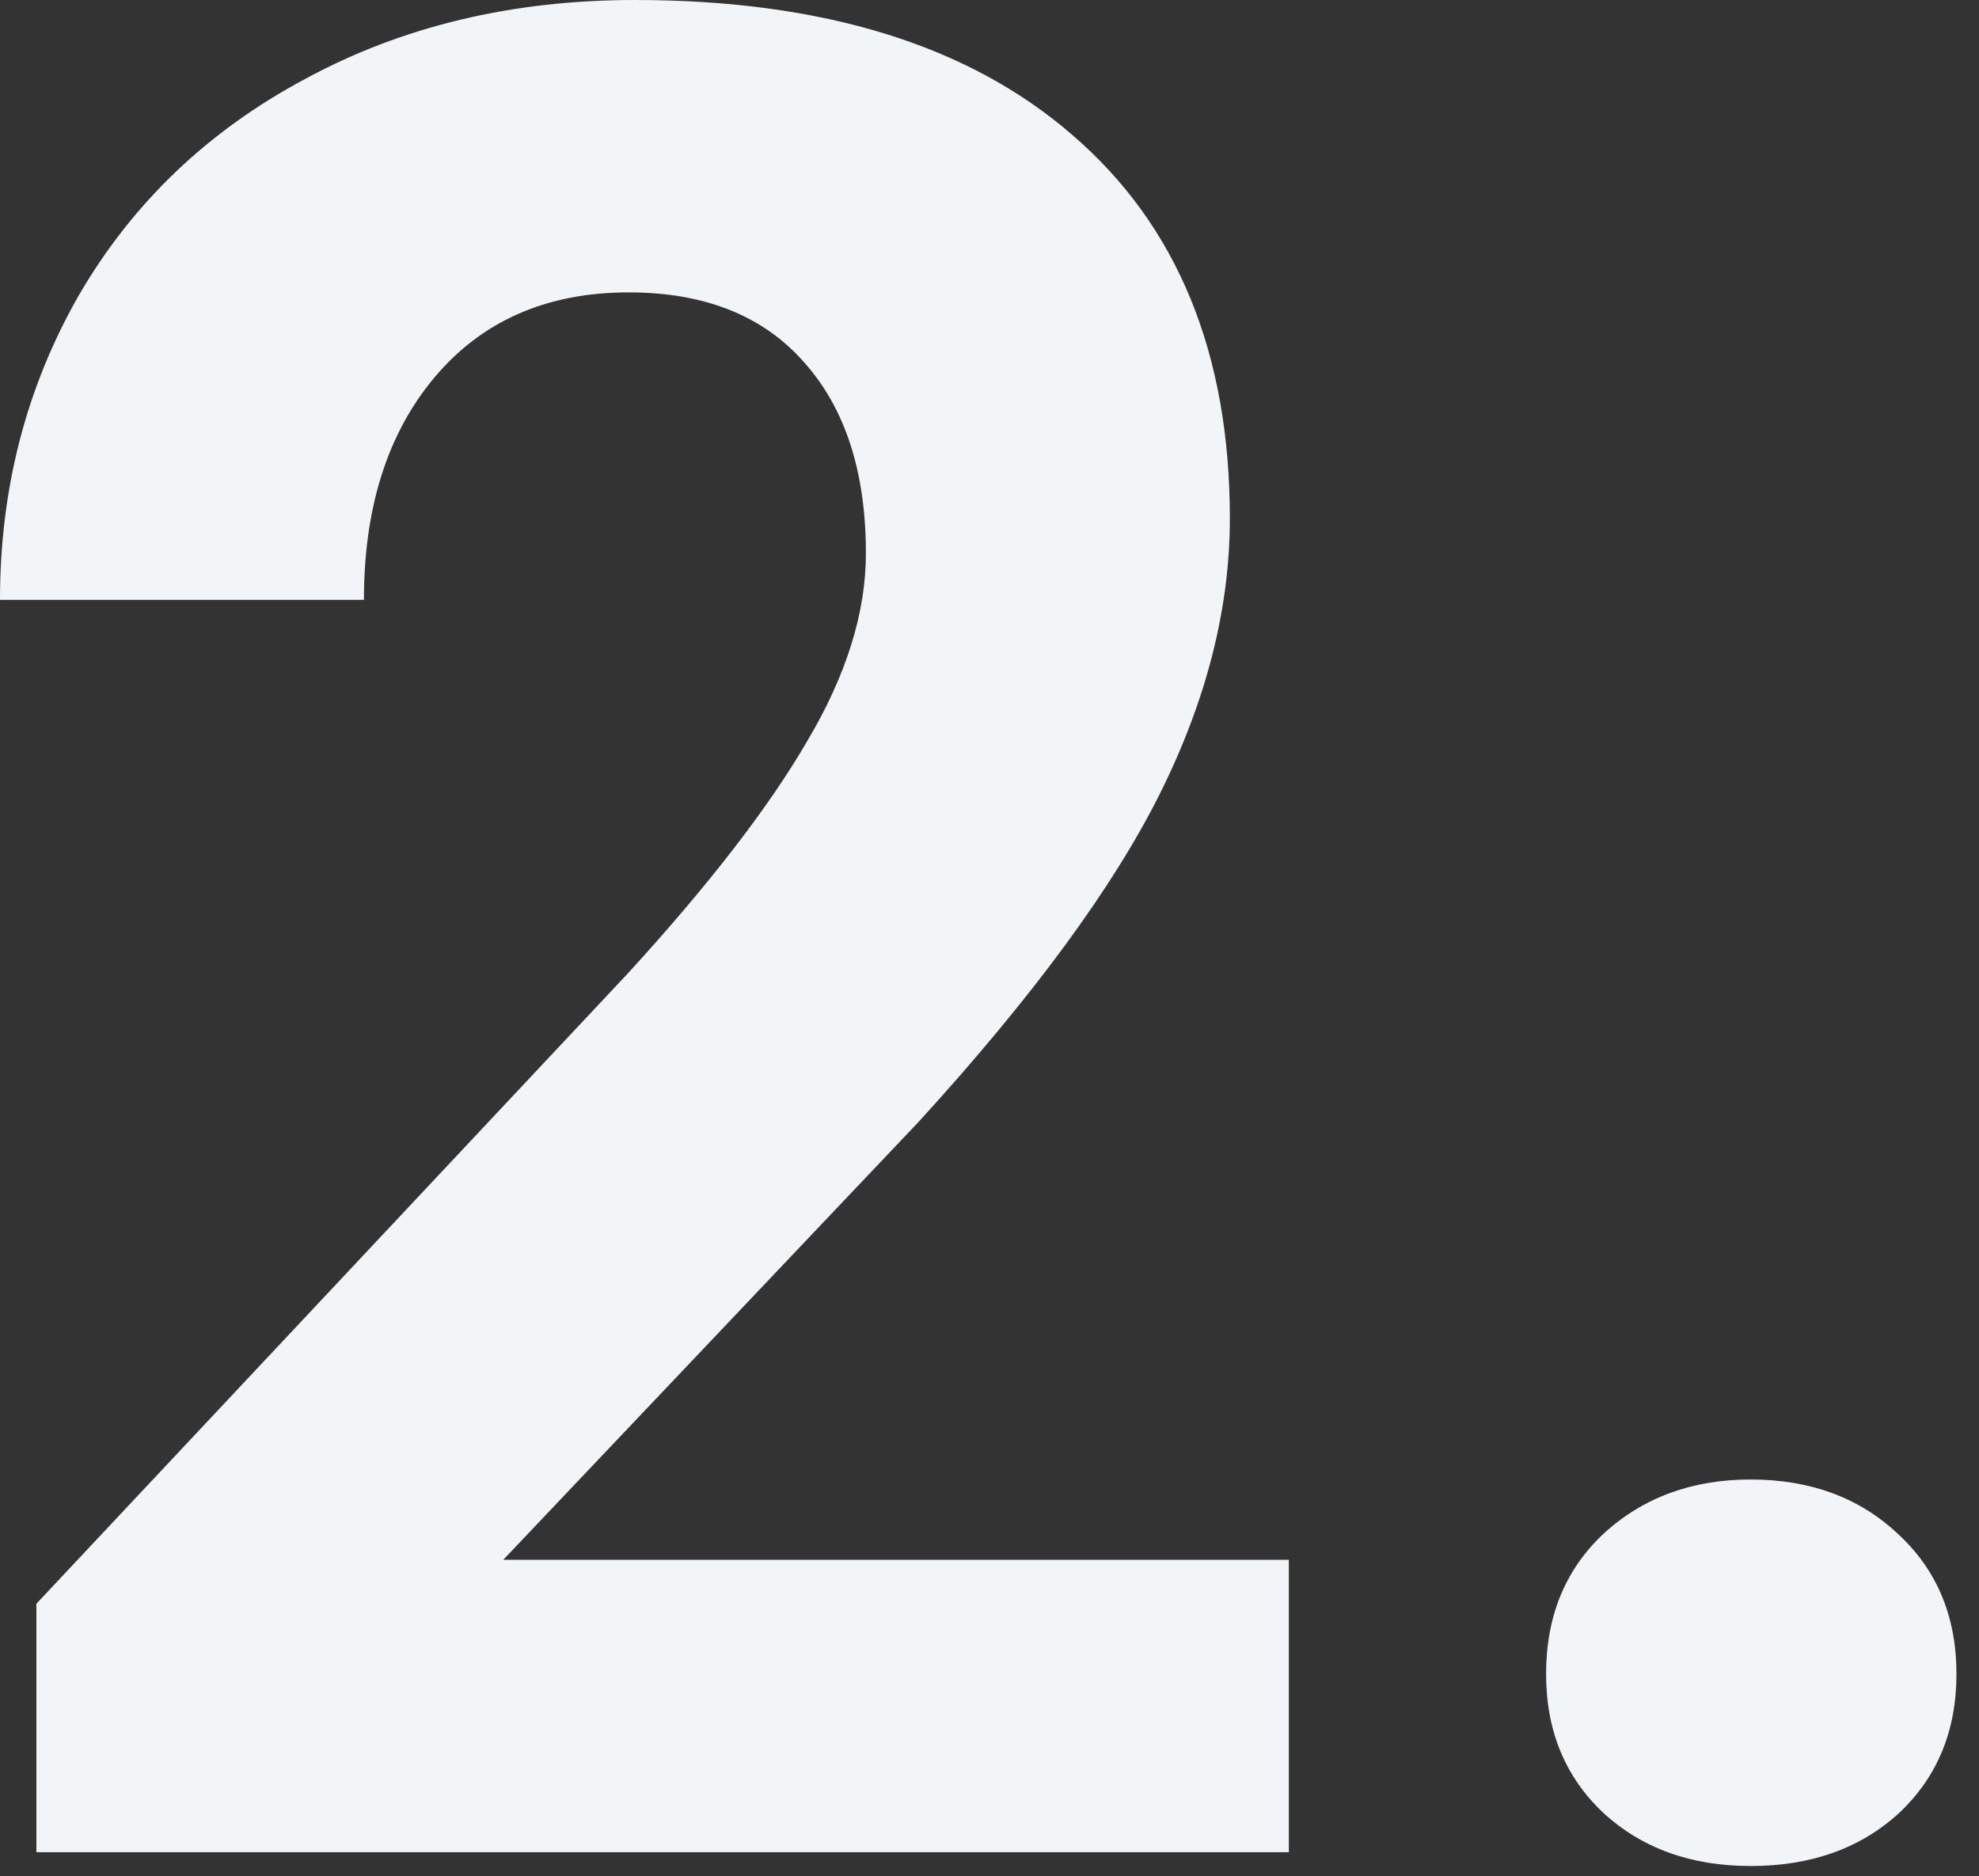 <svg width="77" height="73" viewBox="0 0 77 73" fill="none" xmlns="http://www.w3.org/2000/svg">
<rect x="0" y="0" width="77" height="73" fill="#333333" stroke="none"/>
<path d="M50.147 72.07H1.416V62.402L24.414 37.891C27.572 34.44 29.899 31.429 31.396 28.857C32.926 26.286 33.691 23.844 33.691 21.533C33.691 18.376 32.894 15.902 31.299 14.111C29.704 12.288 27.425 11.377 24.463 11.377C21.273 11.377 18.75 12.484 16.895 14.697C15.072 16.878 14.16 19.759 14.16 23.34H0C0 19.01 1.025 15.055 3.076 11.475C5.16 7.894 8.089 5.094 11.865 3.076C15.641 1.025 19.922 0 24.707 0C32.031 0 37.712 1.758 41.748 5.273C45.817 8.789 47.852 13.753 47.852 20.166C47.852 23.682 46.94 27.262 45.117 30.908C43.294 34.554 40.169 38.802 35.742 43.652L19.58 60.693H50.147V72.07Z" fill="#F2F5F8"/>
<path d="M60.156 65.137C60.156 62.891 60.905 61.068 62.402 59.668C63.932 58.268 65.837 57.568 68.115 57.568C70.426 57.568 72.331 58.268 73.828 59.668C75.358 61.068 76.123 62.891 76.123 65.137C76.123 67.35 75.374 69.157 73.877 70.557C72.38 71.924 70.459 72.607 68.115 72.607C65.804 72.607 63.9 71.924 62.402 70.557C60.905 69.157 60.156 67.35 60.156 65.137Z" fill="#F2F5F8"/>
</svg>
